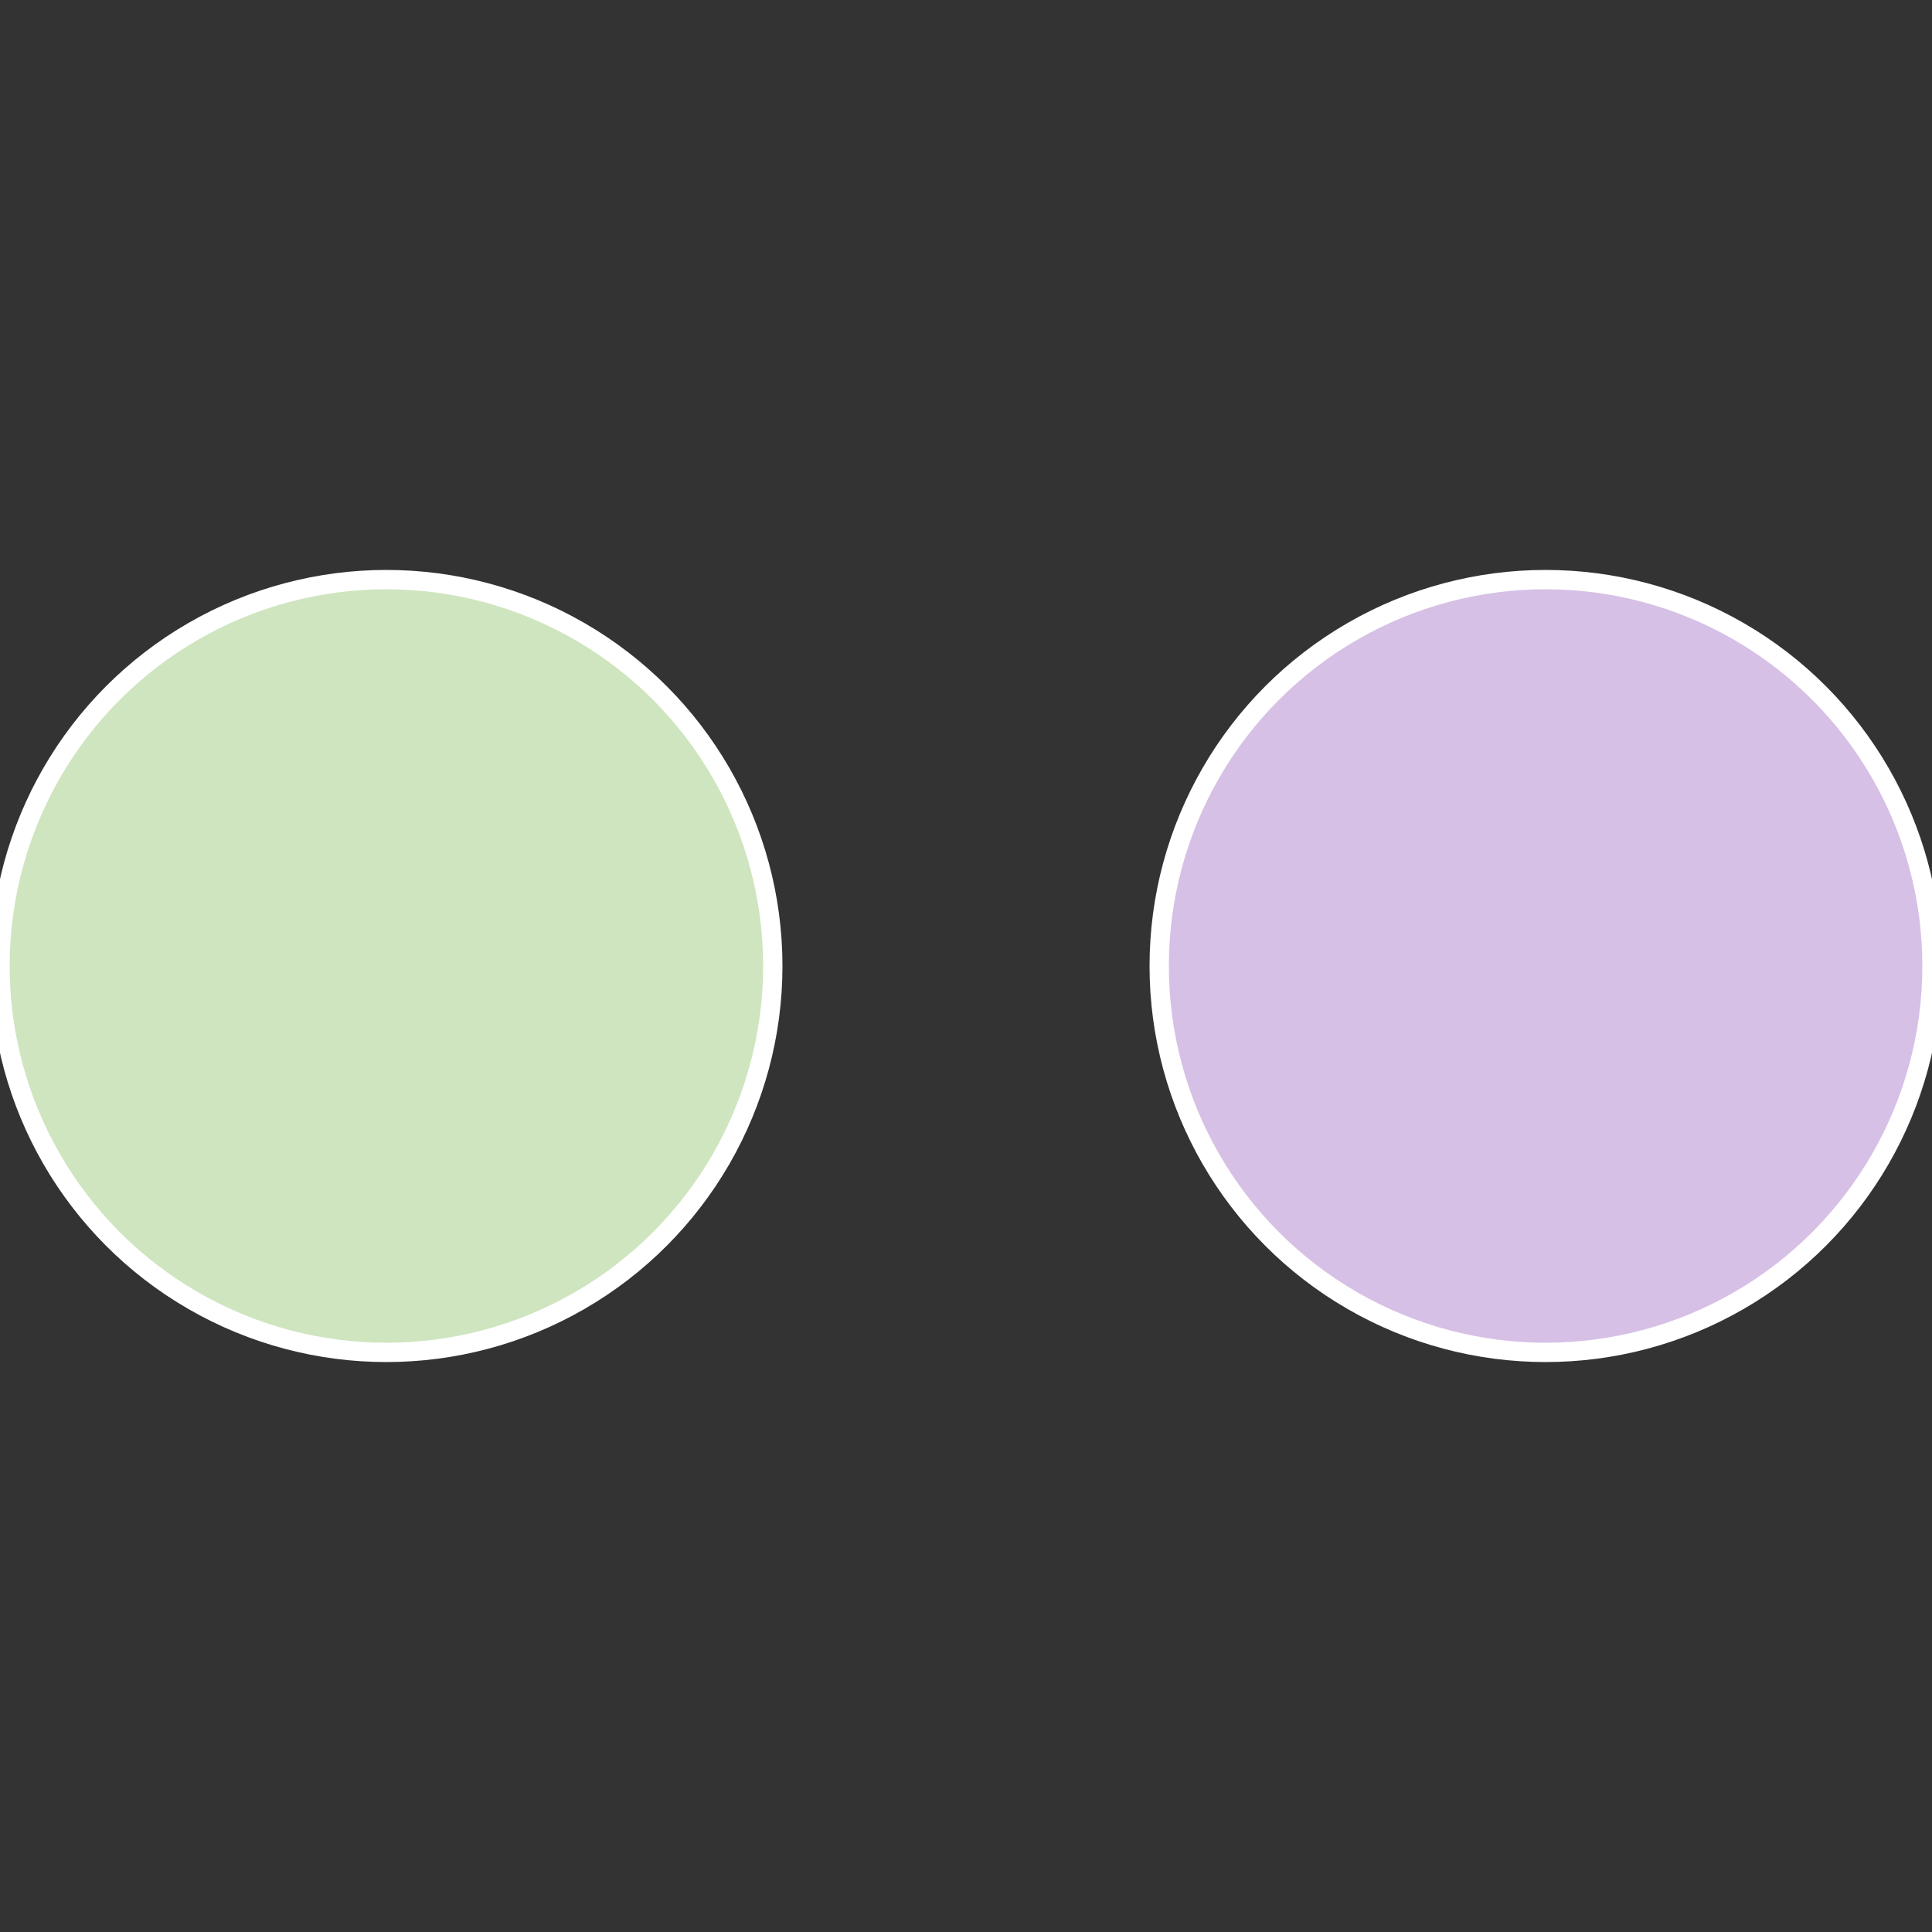 <?xml version="1.0" standalone="no"?>
<svg width="500" height="500" viewBox="-1 -1 2 2" xmlns="http://www.w3.org/2000/svg">
 
                <rect x="-1" y="-1" width="2" height="2" fill="#333333" stroke="none"/>
 
                <circle cx="0.6" cy="0" r="0.4" fill="#d6c0e5" stroke="#fff" stroke-width="1%" />
             
                <circle cx="-0.6" cy="7.3478807948841E-17" r="0.4" fill="#cfe5c0" stroke="#fff" stroke-width="1%" />
            </svg>
